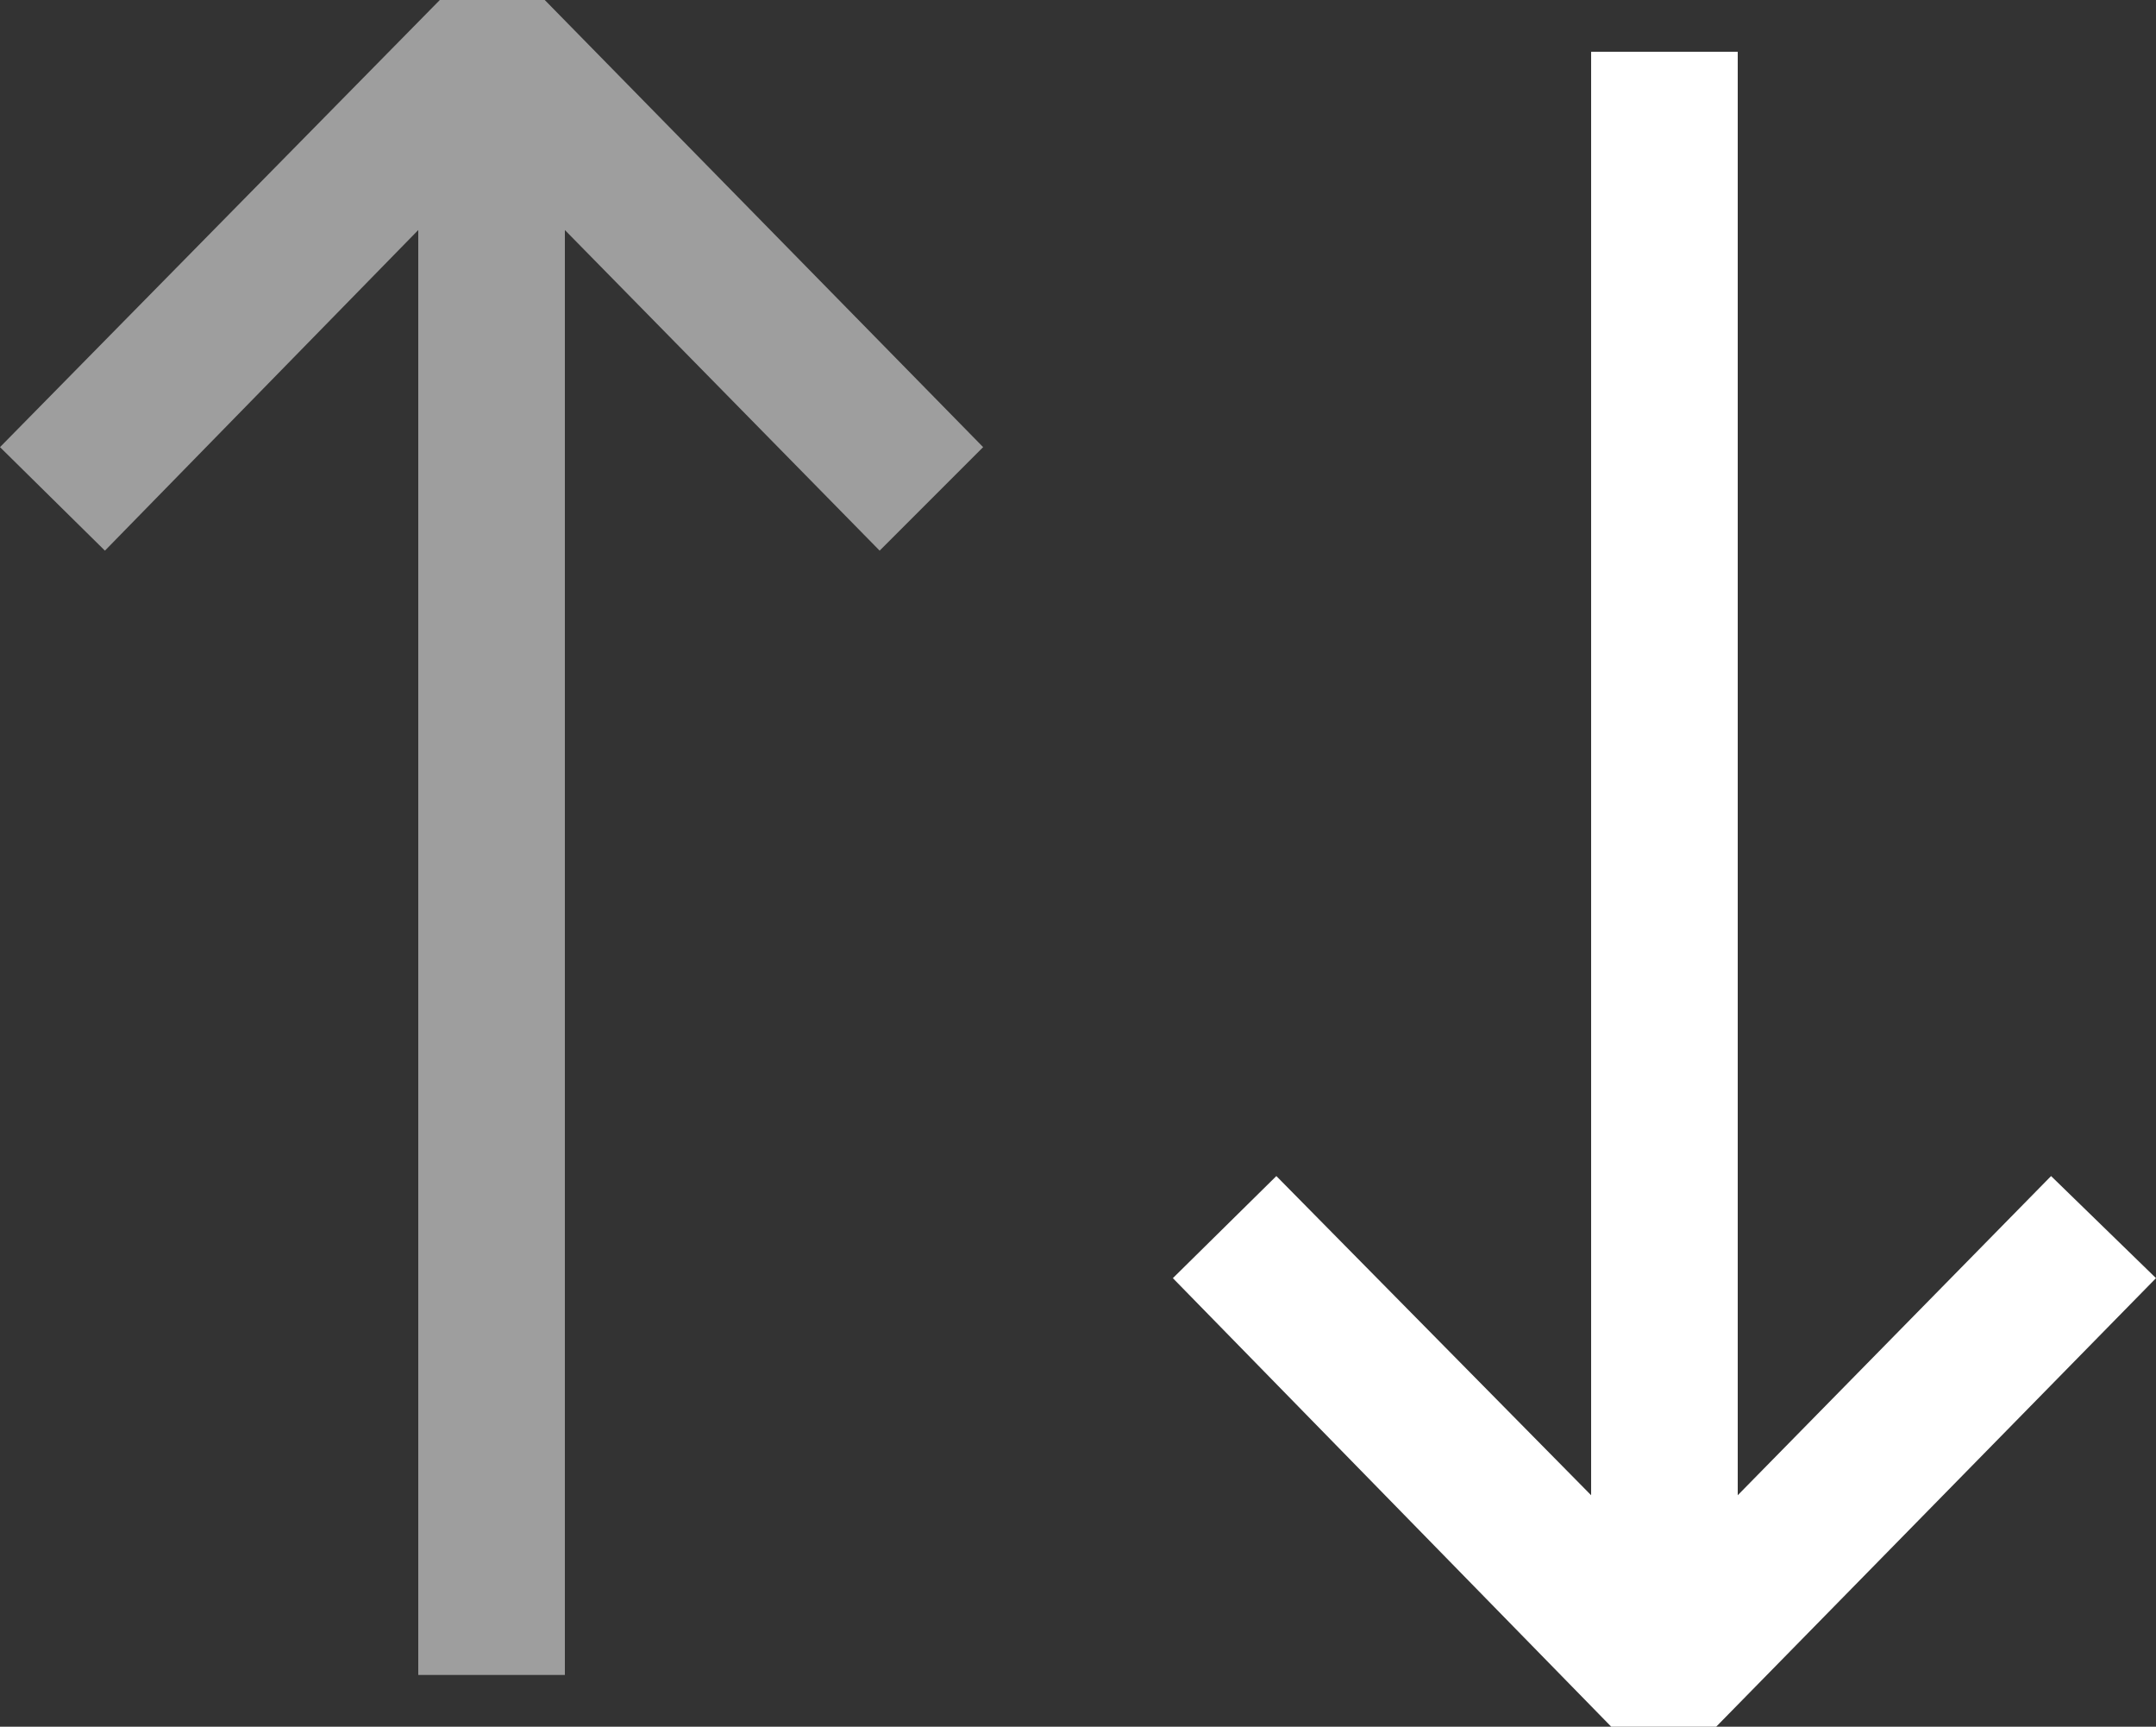 <svg id="Layer_1" data-name="Layer 1" xmlns="http://www.w3.org/2000/svg" viewBox="0 0 15 12.01"><rect x="0" y="0" width="15" height="12.01" fill="#333333" stroke="none"/><polygon points="14.27 8.18 12.09 10.4 12.09 0.36 11.07 0.36 11.07 10.4 8.88 8.18 8.16 8.89 11.21 12.01 11.94 12.01 15 8.89 14.27 8.18" fill="#fff"/><polygon points="3.06 0 0 3.11 0.73 3.83 2.91 1.6 2.91 11.65 3.93 11.65 3.93 1.6 6.12 3.83 6.84 3.11 3.79 0 3.06 0" fill="#9e9e9e"/></svg>